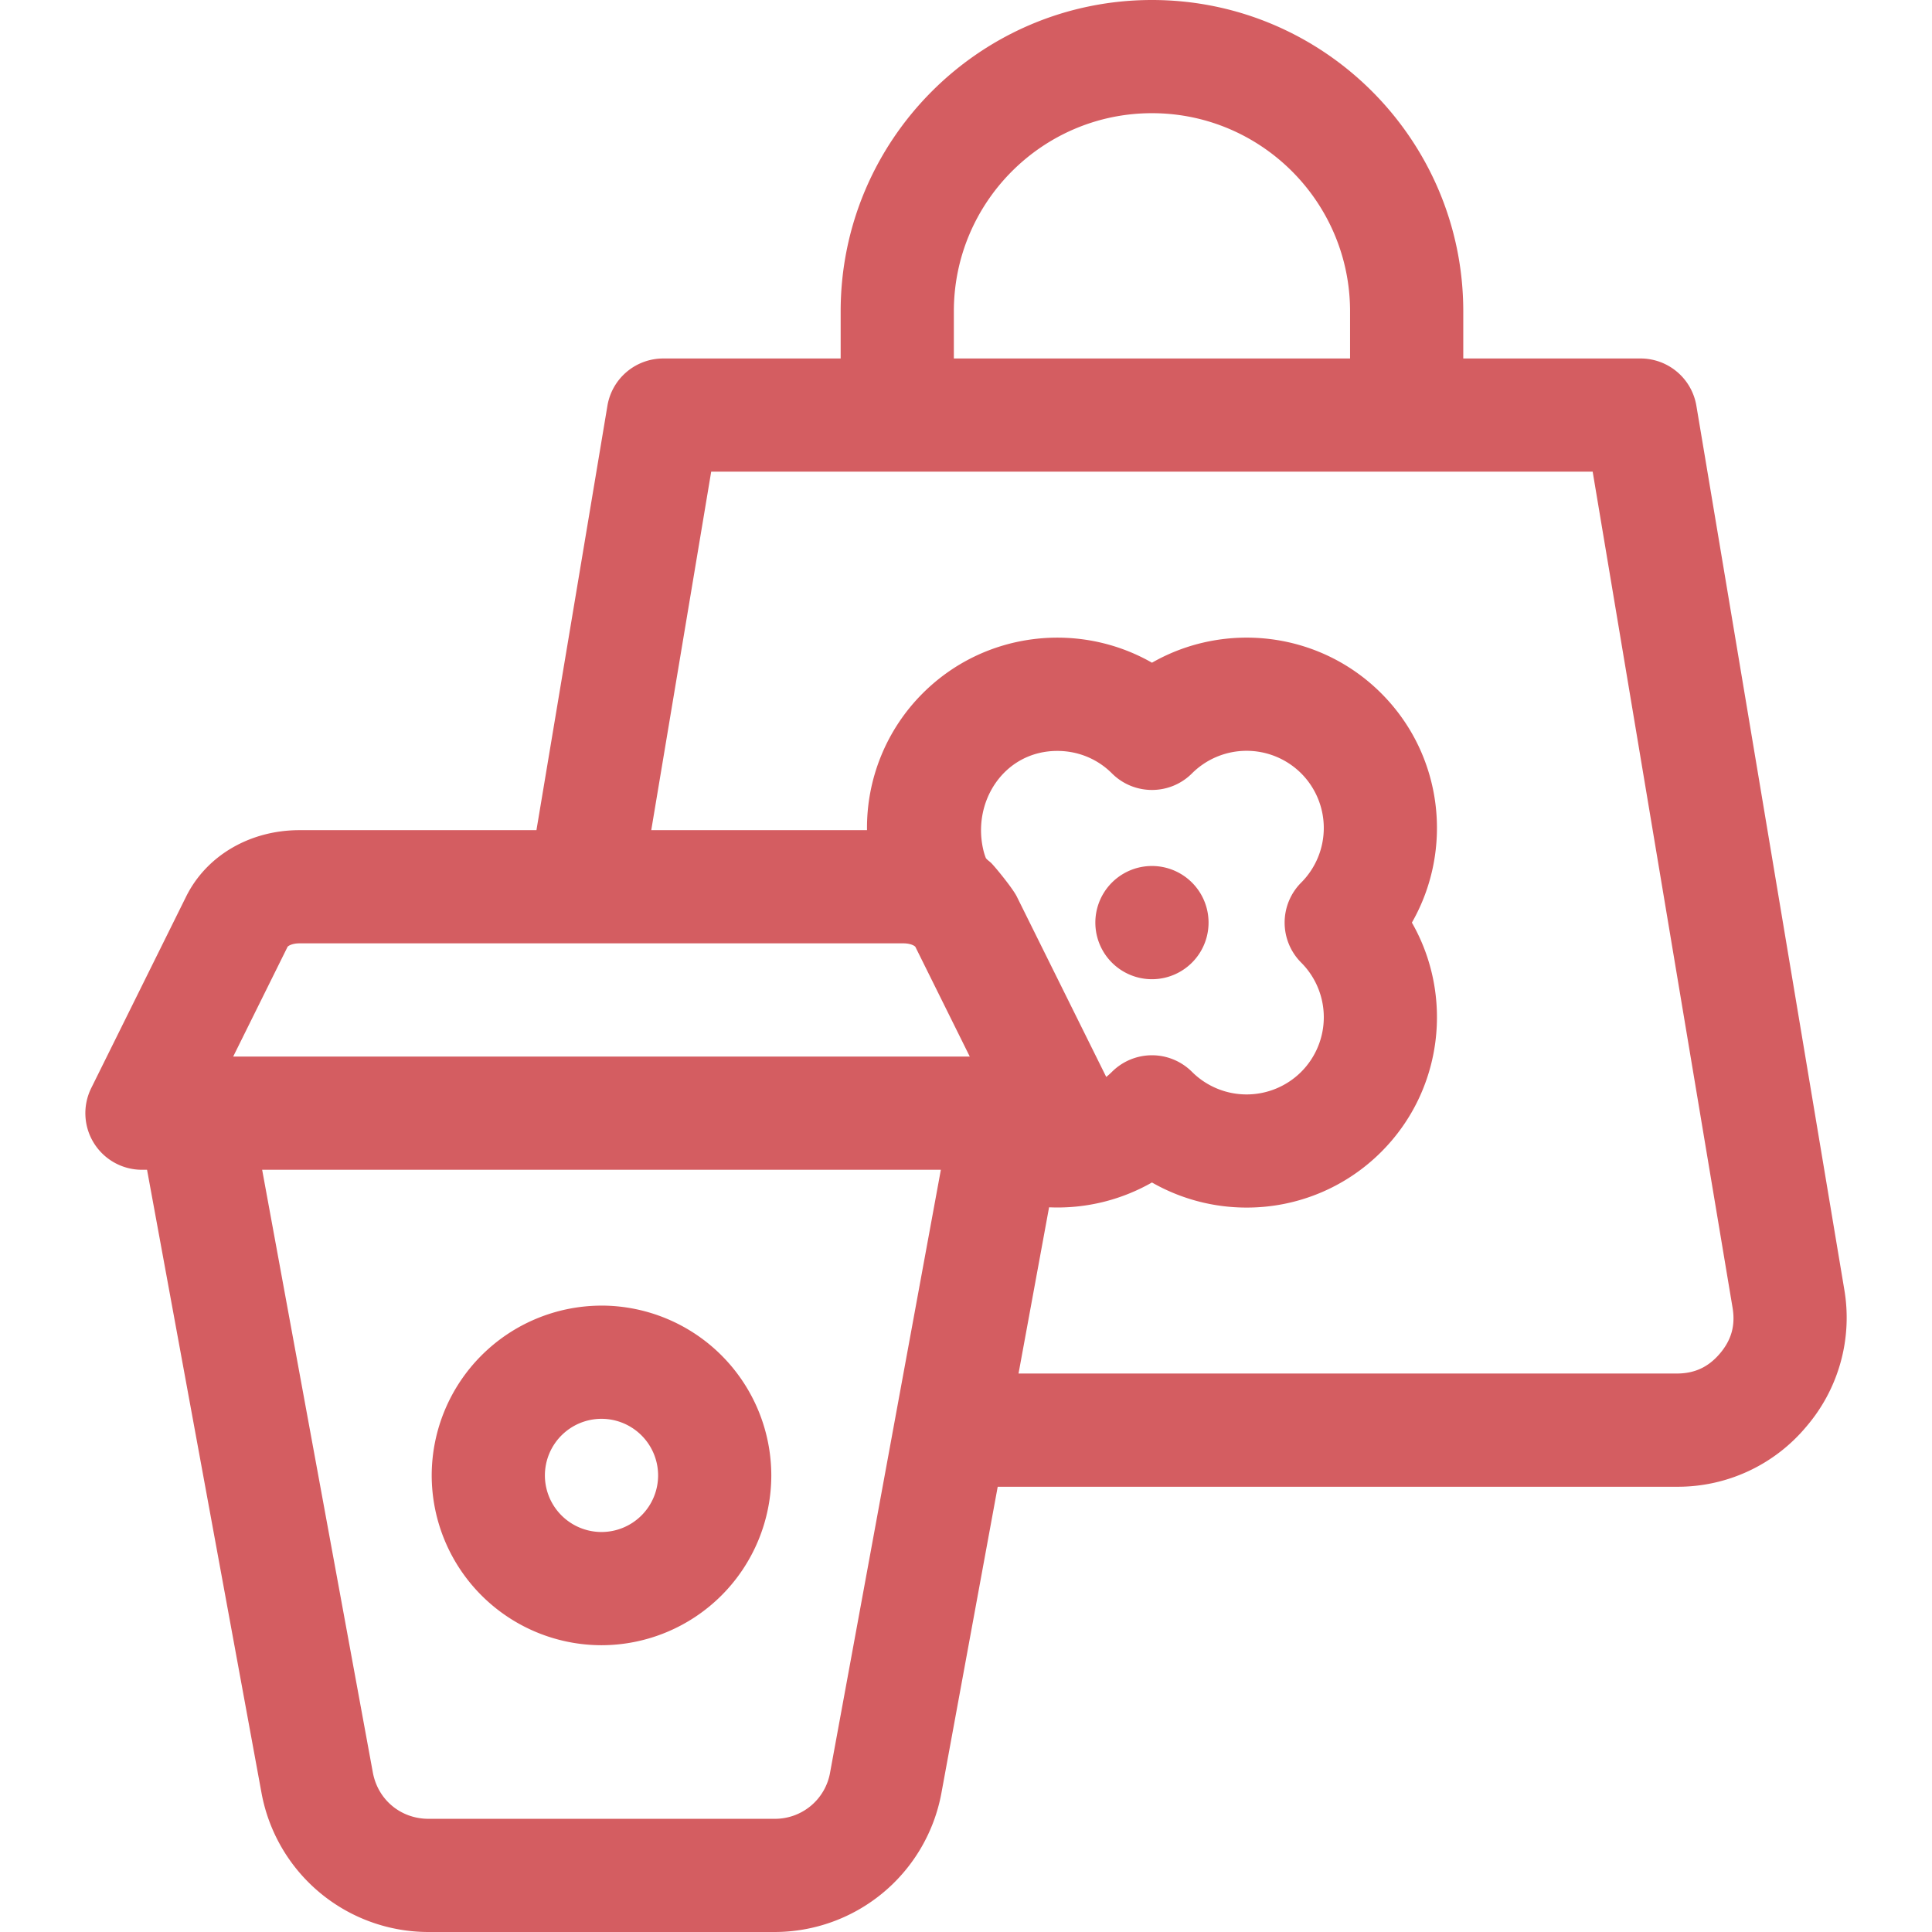 <svg width="80" height="80" fill="none" xmlns="http://www.w3.org/2000/svg"><path d="M76.364 53.371s-4.62-27.64-6.121-36.572a2.344 2.344 0 00-2.312-1.955h-7.34V12.89C60.59 5.783 54.808 0 47.7 0c-7.109 0-12.89 5.783-12.89 12.89v1.954h-7.346a2.344 2.344 0 00-2.312 1.957l-2.939 17.574h-9.81c-2.056 0-3.856 1.054-4.697 2.752l-3.927 7.926a2.343 2.343 0 002.1 3.385h.21l4.739 25.8A7.03 7.03 0 0017.743 80h14.325a7.03 7.03 0 006.915-5.76l2.33-12.677h28.116a6.926 6.926 0 005.366-2.489 6.926 6.926 0 001.569-5.703zm-36.867-40.48c0-4.524 3.68-8.204 8.203-8.204s8.203 3.68 8.203 8.204v1.953H39.497V12.89zM11.905 39.209c.025-.04.188-.147.498-.147h25.004c.31 0 .473.108.497.146l2.252 4.542h-30.5l2.25-4.541zm28.835-3.924c-.539-2.055.827-4.191 3.042-4.191.858 0 1.661.33 2.261.93.915.915 2.4.915 3.315 0a3.202 3.202 0 014.522 0 3.201 3.201 0 010 4.522 2.344 2.344 0 000 3.314 3.201 3.201 0 010 4.523 3.201 3.201 0 01-4.522 0 2.344 2.344 0 00-3.315 0 3.18 3.18 0 01-.236.211l-3.703-7.468c-.173-.35-.923-1.26-1.069-1.399-.065-.062-.159-.122-.212-.194a2.638 2.638 0 01-.083-.248zm-6.367 38.108a2.315 2.315 0 01-2.305 1.92H17.743c-1.15 0-2.097-.79-2.305-1.921l-4.583-24.954h28.104l-4.586 24.954zm36.845-17.347c-.48.565-1.048.829-1.79.829H42.175l1.265-6.883a7.89 7.89 0 004.26-1.028 7.89 7.89 0 003.92 1.039 7.86 7.86 0 005.575-2.306c2.569-2.568 2.992-6.483 1.268-9.494 1.724-3.011 1.301-6.926-1.268-9.494-2.568-2.569-6.482-2.992-9.494-1.268-3.01-1.723-6.925-1.3-9.494 1.268a7.866 7.866 0 00-2.306 5.666h-8.934l2.482-14.844h36.5a77412.16 77412.16 0 015.792 34.614c.123.73-.043 1.335-.522 1.9z" fill="#D45D61"/><path d="M47.7 40.547a2.344 2.344 0 100-4.688 2.344 2.344 0 000 4.688zM24.907 54.063a7.04 7.04 0 00-7.031 7.03 7.04 7.04 0 007.031 7.032 7.04 7.04 0 007.031-7.031 7.04 7.04 0 00-7.031-7.032zm0 9.374a2.346 2.346 0 01-2.344-2.343 2.346 2.346 0 012.344-2.344 2.346 2.346 0 012.344 2.344 2.346 2.346 0 01-2.344 2.343z" fill="#D45D61"/></svg>